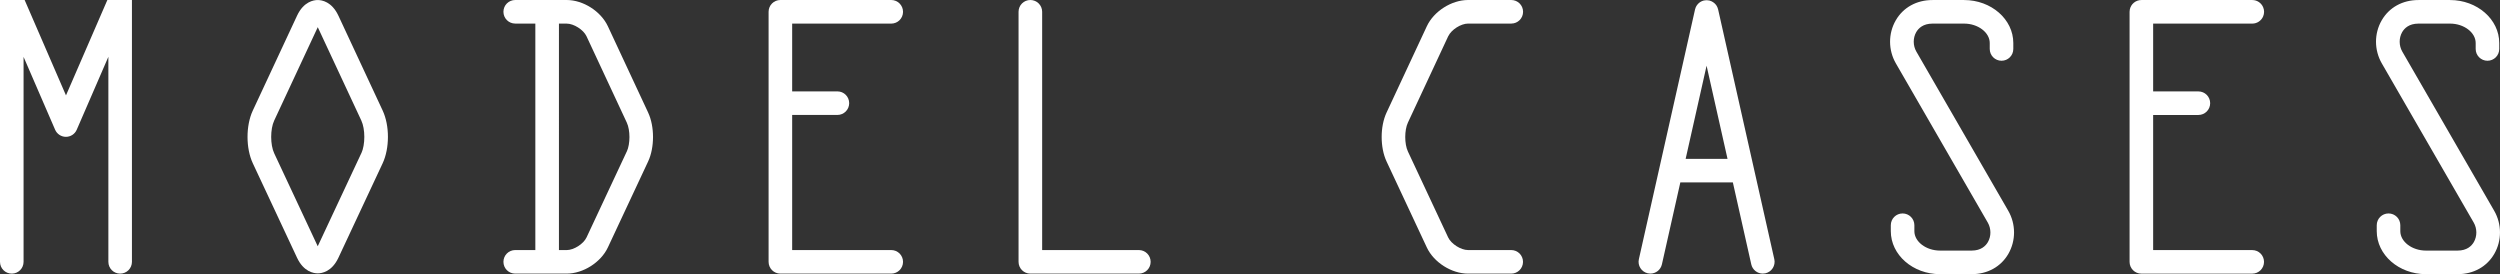 <?xml version="1.0" encoding="UTF-8"?>
<svg id="_レイヤー_2" data-name="レイヤー_2" xmlns="http://www.w3.org/2000/svg" viewBox="0 0 797.53 87.46">
  <rect x="0" y="0" width="797.53" height="87.46" fill="#333333" stroke="none"/>
  <defs>
    <style>
      .cls-1 {
        fill: #fff;
      }
    </style>
  </defs>
  <g id="_レイヤー_1-2" data-name="レイヤー_1">
    <g>
      <g>
        <path class="cls-1" d="M462.01,11.55c.97-2.07,4.04-4.03,6.33-4.03h13.78c2.08,0,3.76-1.68,3.76-3.76C485.88,1.68,484.19,0,482.11,0h-13.78c-5.27,0-10.92,3.6-13.15,8.37l-12.86,27.56c-2.07,4.44-2.07,11.14.01,15.58l12.84,27.42c2.23,4.77,7.89,8.36,13.15,8.36h13.78c2.08,0,3.76-1.68,3.76-3.76s-1.68-3.76-3.76-3.76h-13.78c-2.29,0-5.37-1.96-6.34-4.03l-12.84-27.42c-1.13-2.41-1.13-6.8,0-9.21l12.86-27.56Z"/>
        <path class="cls-1" d="M566.03,82.71l-6.53-29.02s0,0,0,0l-11.4-50.69c-.02-.08-.05-.15-.08-.23-.04-.13-.08-.27-.13-.4-.05-.11-.11-.21-.16-.32-.06-.11-.11-.21-.18-.32-.07-.1-.15-.2-.23-.29-.08-.09-.15-.18-.24-.27-.08-.08-.18-.16-.27-.23-.1-.08-.19-.16-.3-.23-.1-.07-.2-.12-.31-.18-.11-.06-.21-.12-.33-.17-.12-.05-.25-.09-.39-.13-.08-.02-.16-.06-.24-.08-.03,0-.05,0-.07,0-.13-.03-.27-.04-.41-.05-.11-.01-.23-.03-.34-.03s-.23.02-.34.03c-.14.01-.27.02-.41.05-.03,0-.05,0-.08,0-.09.02-.17.06-.25.08-.13.04-.25.07-.37.12-.12.05-.23.11-.34.17-.1.05-.2.11-.29.17-.11.07-.21.16-.31.24-.09.07-.17.14-.25.22-.09.09-.17.18-.25.28-.08.09-.15.18-.22.28-.07.1-.13.21-.19.32-.06.1-.11.2-.16.31-.05.13-.09.26-.13.4-.02.08-.06.15-.08.23l-17.93,79.72c-.46,2.03.82,4.04,2.85,4.5.28.06.56.09.83.09,1.72,0,3.27-1.19,3.67-2.94l5.88-26.16h16.75l5.88,26.16c.39,1.75,1.95,2.94,3.67,2.94.27,0,.55-.03.83-.09,2.03-.46,3.3-2.47,2.85-4.5ZM537.74,50.68l6.68-29.72,6.68,29.72h-13.37Z"/>
        <path class="cls-1" d="M640.66,67.24s0,0,0,0l-14.66-25.39-14.66-25.39c-1.1-1.91-1.11-4.35-.04-6.21.72-1.24,2.2-2.72,5.2-2.72h10.08c4.43,0,8.17,2.83,8.17,6.19v1.9c0,2.08,1.69,3.76,3.76,3.76,2.08,0,3.76-1.68,3.76-3.76v-1.9c0-7.56-7.04-13.71-15.7-13.71h-10.08c-5.07,0-9.34,2.36-11.72,6.48-2.43,4.21-2.42,9.48.04,13.74h0s0,0,0,0l14.66,25.39,14.66,25.39c1.1,1.91,1.11,4.35.04,6.21-.72,1.24-2.2,2.72-5.2,2.72h-10.08c-4.43,0-8.18-2.83-8.18-6.19v-1.9c0-2.08-1.68-3.76-3.76-3.76-2.08,0-3.76,1.68-3.76,3.76v1.9c0,7.56,7.04,13.71,15.7,13.71h10.08c5.07,0,9.34-2.36,11.72-6.48,2.43-4.21,2.42-9.48-.03-13.74h0Z"/>
        <path class="cls-1" d="M795.68,67.24s0,0,0,0l-14.66-25.39-14.66-25.39c-1.1-1.91-1.11-4.35-.04-6.21.72-1.24,2.2-2.72,5.2-2.72h10.08c4.43,0,8.17,2.83,8.17,6.19v1.9c0,2.08,1.69,3.76,3.76,3.76,2.08,0,3.76-1.68,3.76-3.76v-1.9c0-7.56-7.04-13.71-15.7-13.71h-10.08c-5.07,0-9.34,2.36-11.72,6.48-2.43,4.21-2.42,9.48.04,13.74h0s0,0,0,0l14.66,25.39,14.66,25.39c1.1,1.91,1.11,4.35.04,6.21-.72,1.24-2.2,2.72-5.2,2.72h-10.08c-4.43,0-8.18-2.83-8.18-6.19v-1.9c0-2.08-1.68-3.76-3.76-3.76-2.08,0-3.76,1.68-3.76,3.76v1.9c0,7.56,7.04,13.71,15.7,13.71h10.08c5.07,0,9.34-2.36,11.72-6.48,2.43-4.21,2.42-9.48-.03-13.74h0Z"/>
        <path class="cls-1" d="M718.5,7.53c1.56,0,2.9-.95,3.47-2.3.19-.45.3-.95.3-1.46,0-.52-.11-1.01-.3-1.46-.57-1.35-1.91-2.3-3.47-2.3h-35.37c-1.82,0-3.34,1.29-3.69,3-.05.24-.08.5-.08.76v79.77c0,2.08,1.68,3.76,3.76,3.76h35.37c2.08,0,3.76-1.68,3.76-3.76s-1.68-3.76-3.76-3.76h-31.61v-43.1h14.43c2.08,0,3.76-1.68,3.76-3.76,0-2.08-1.68-3.76-3.76-3.76h-14.43V7.53h31.61Z"/>
      </g>
      <g>
        <path class="cls-1" d="M34.25,0l-13.2,30.43L7.86,0H0v83.53c0,2.08,1.68,3.76,3.76,3.76s3.76-1.68,3.76-3.76V18.15l10.06,23.23c.6,1.38,1.95,2.27,3.45,2.27h0c1.5,0,2.86-.89,3.45-2.27l10.09-23.26v65.41c0,2.08,1.68,3.76,3.76,3.76s3.76-1.68,3.76-3.76V0h-7.86Z"/>
        <path class="cls-1" d="M107.95,5C105.85.5,102.64.01,101.36.01c-1.28,0-4.49.49-6.59,4.98l-14.13,30.29c-2.24,4.79-2.23,12.02.01,16.81l14.11,30.13h0c2.1,4.49,5.31,4.98,6.6,4.98s4.49-.48,6.6-4.98l14.11-30.13c2.24-4.79,2.25-12.02.01-16.81l-14.13-30.29ZM115.25,48.9l-13.89,29.66-13.89-29.66c-1.28-2.73-1.28-7.7,0-10.44l13.9-29.79,13.9,29.79c1.27,2.73,1.27,7.71,0,10.44Z"/>
        <path class="cls-1" d="M206.78,35.94l-12.86-27.56C191.69,3.6,186.04,0,180.77,0h-16.41c-2.08,0-3.76,1.68-3.76,3.76s1.68,3.76,3.76,3.76h6.42v72.25h-6.42c-2.08,0-3.76,1.68-3.76,3.76s1.68,3.76,3.76,3.76h16.41c5.26,0,10.92-3.59,13.15-8.36l12.84-27.42c2.08-4.44,2.08-11.14.01-15.58ZM199.95,48.33l-12.84,27.42c-.97,2.07-4.05,4.03-6.34,4.03h-2.46V7.53h0s2.46,0,2.46,0c2.28,0,5.36,1.96,6.33,4.03l12.86,27.56c1.12,2.41,1.12,6.8,0,9.21Z"/>
        <path class="cls-1" d="M284.32,7.53c2.08,0,3.76-1.68,3.76-3.76S286.39,0,284.32,0h-35.37c-2.08,0-3.76,1.68-3.76,3.76v79.77c0,2.08,1.68,3.76,3.76,3.76h35.37c2.08,0,3.76-1.68,3.76-3.76s-1.68-3.76-3.76-3.76h-31.61v-43.1h14.43c2.08,0,3.76-1.68,3.76-3.76,0-2.08-1.68-3.76-3.76-3.76h-14.43V7.53h31.61Z"/>
        <path class="cls-1" d="M363.32,79.77h-30.86V3.76C332.46,1.68,330.77,0,328.69,0s-3.76,1.68-3.76,3.76v79.77s0,0,0,0c0,2.08,1.68,3.76,3.76,3.76h34.62c2.08,0,3.76-1.68,3.76-3.76s-1.68-3.76-3.76-3.76Z"/>
      </g>
    </g>
  </g>
</svg>